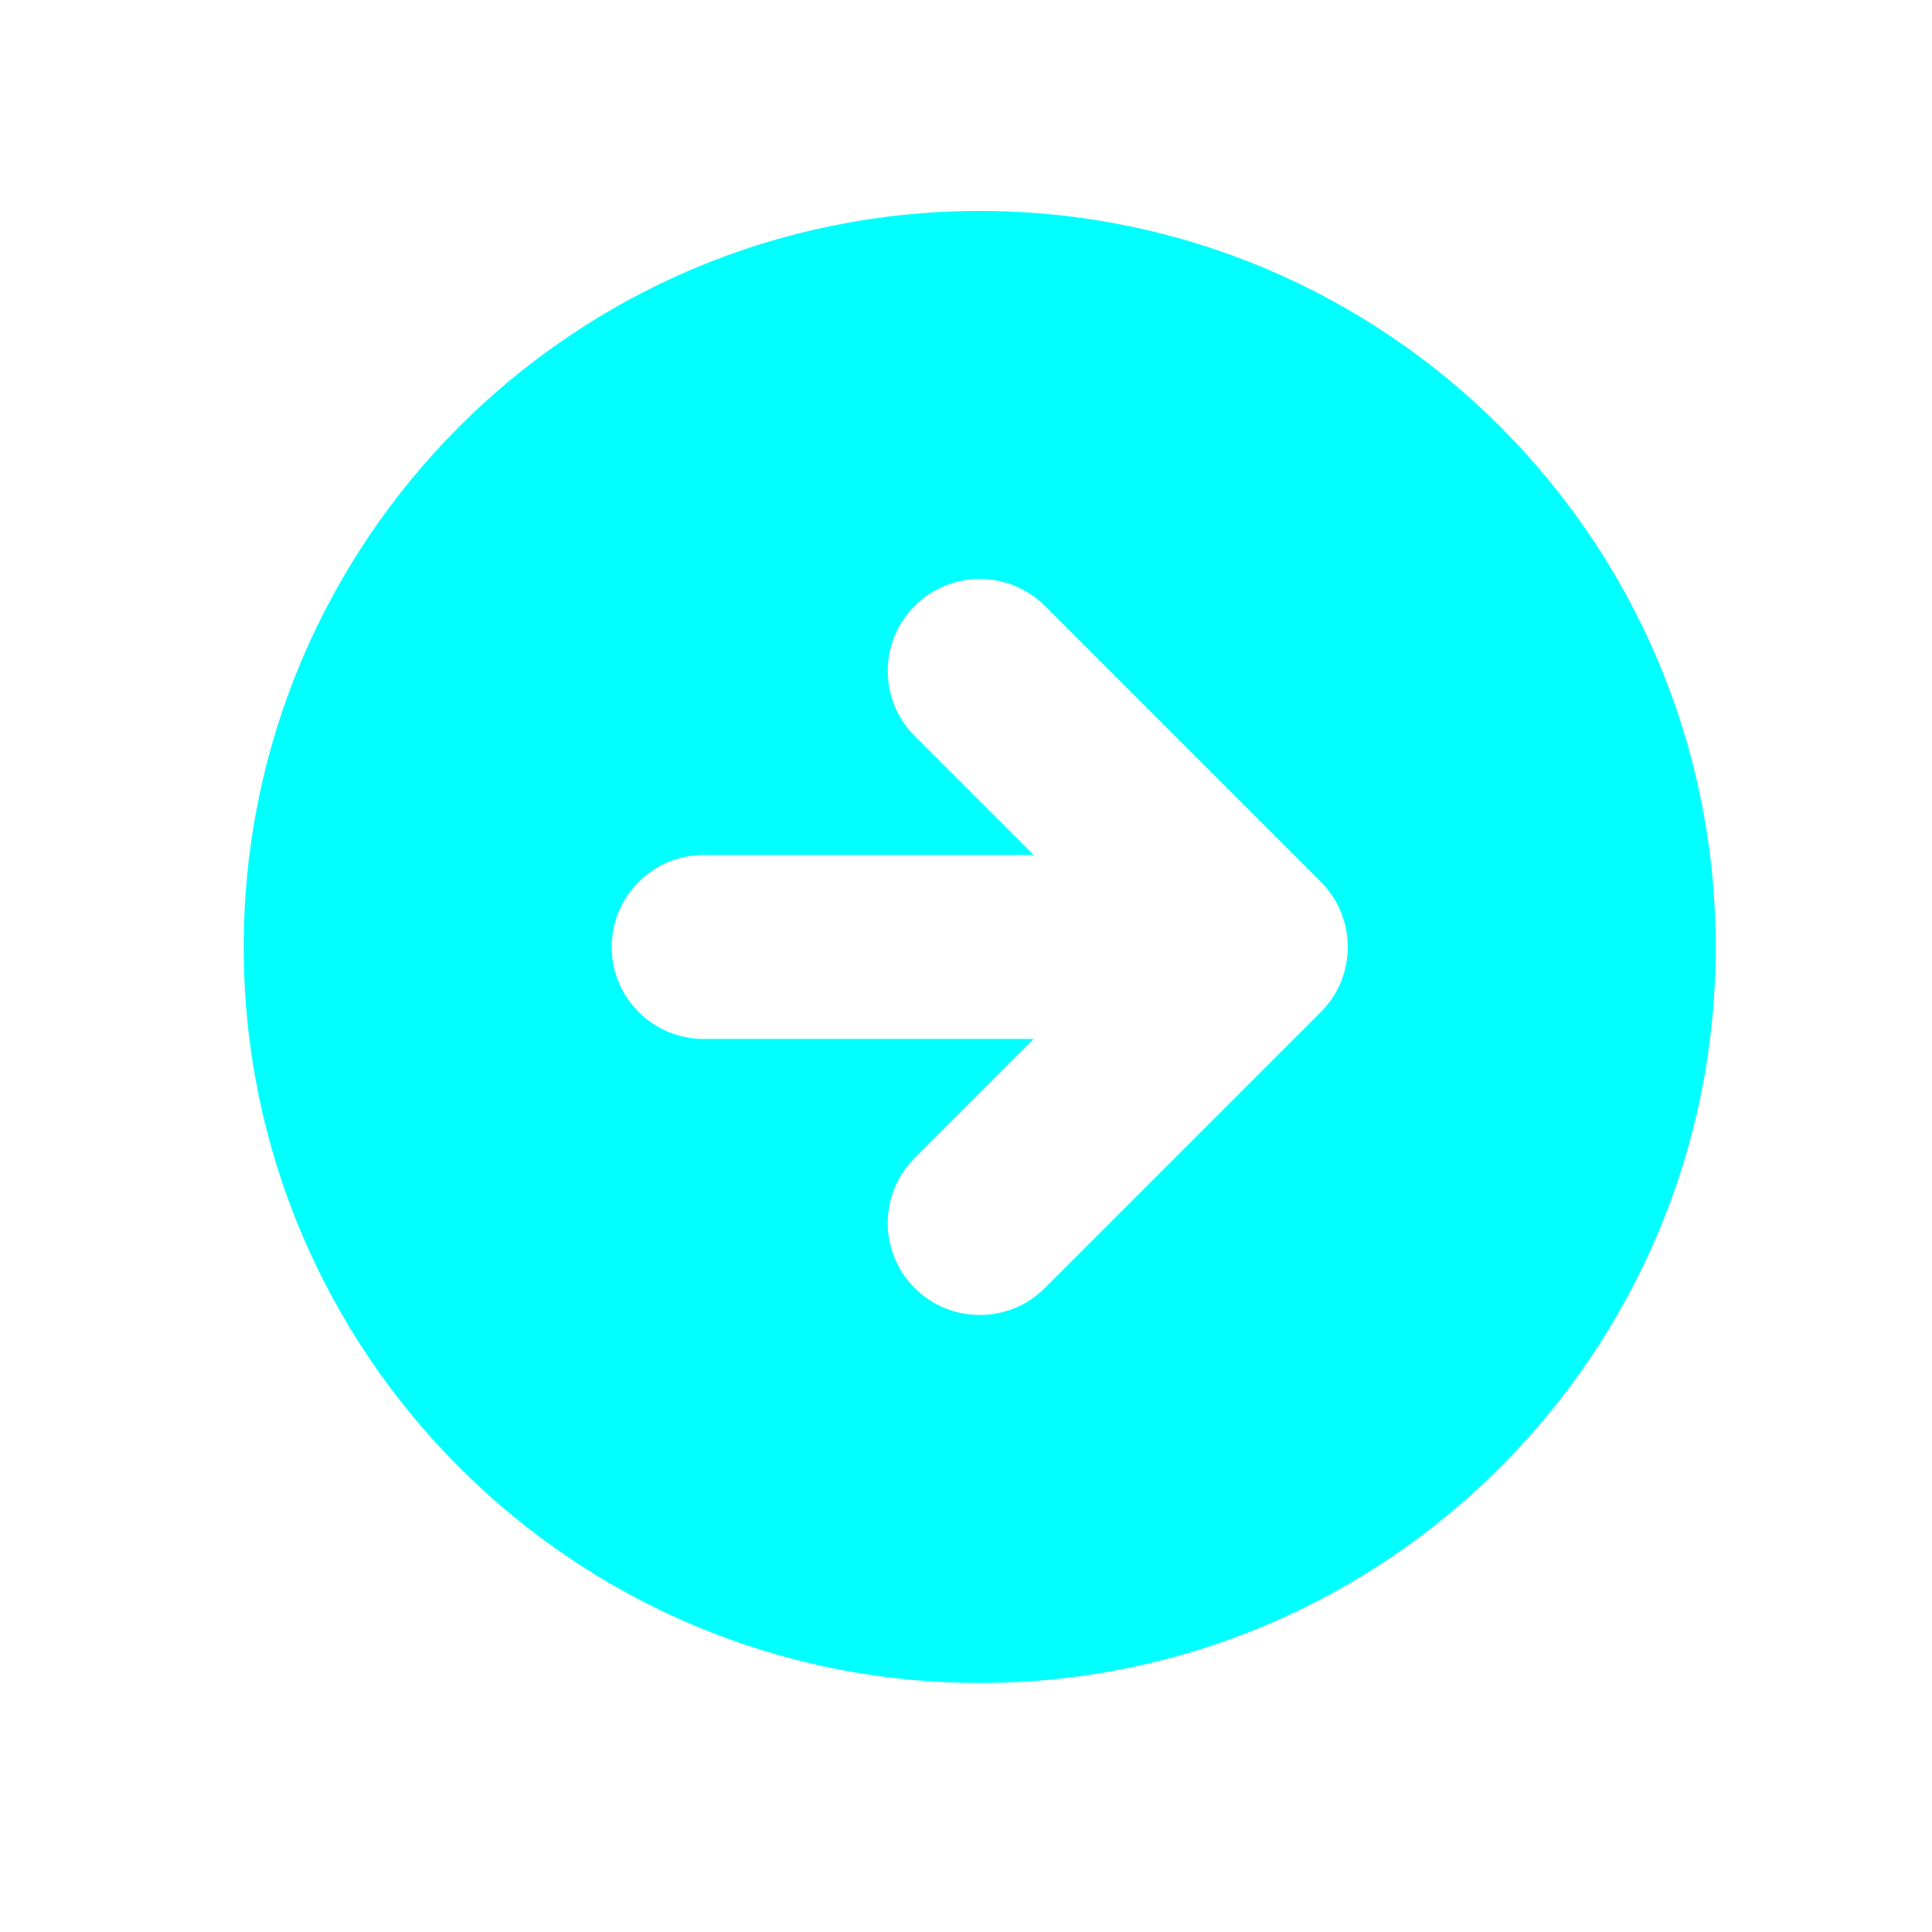 <svg width="21" height="21" viewBox="0 0 21 21" fill="none" xmlns="http://www.w3.org/2000/svg">
<path fill-rule="evenodd" clip-rule="evenodd" d="M10.649 18.293C15.068 18.293 18.649 14.711 18.649 10.293C18.649 5.875 15.068 2.293 10.649 2.293C6.231 2.293 2.649 5.875 2.649 10.293C2.649 14.711 6.231 18.293 10.649 18.293ZM14.357 9.586L11.357 6.586C10.966 6.195 10.333 6.195 9.942 6.586C9.552 6.976 9.552 7.61 9.942 8L11.235 9.293L7.649 9.293C7.097 9.293 6.649 9.741 6.649 10.293C6.649 10.845 7.097 11.293 7.649 11.293H11.235L9.942 12.586C9.552 12.976 9.552 13.61 9.942 14C10.333 14.391 10.966 14.391 11.357 14L14.357 11C14.747 10.61 14.747 9.976 14.357 9.586Z" fill="#00FFFF"/>
</svg>
